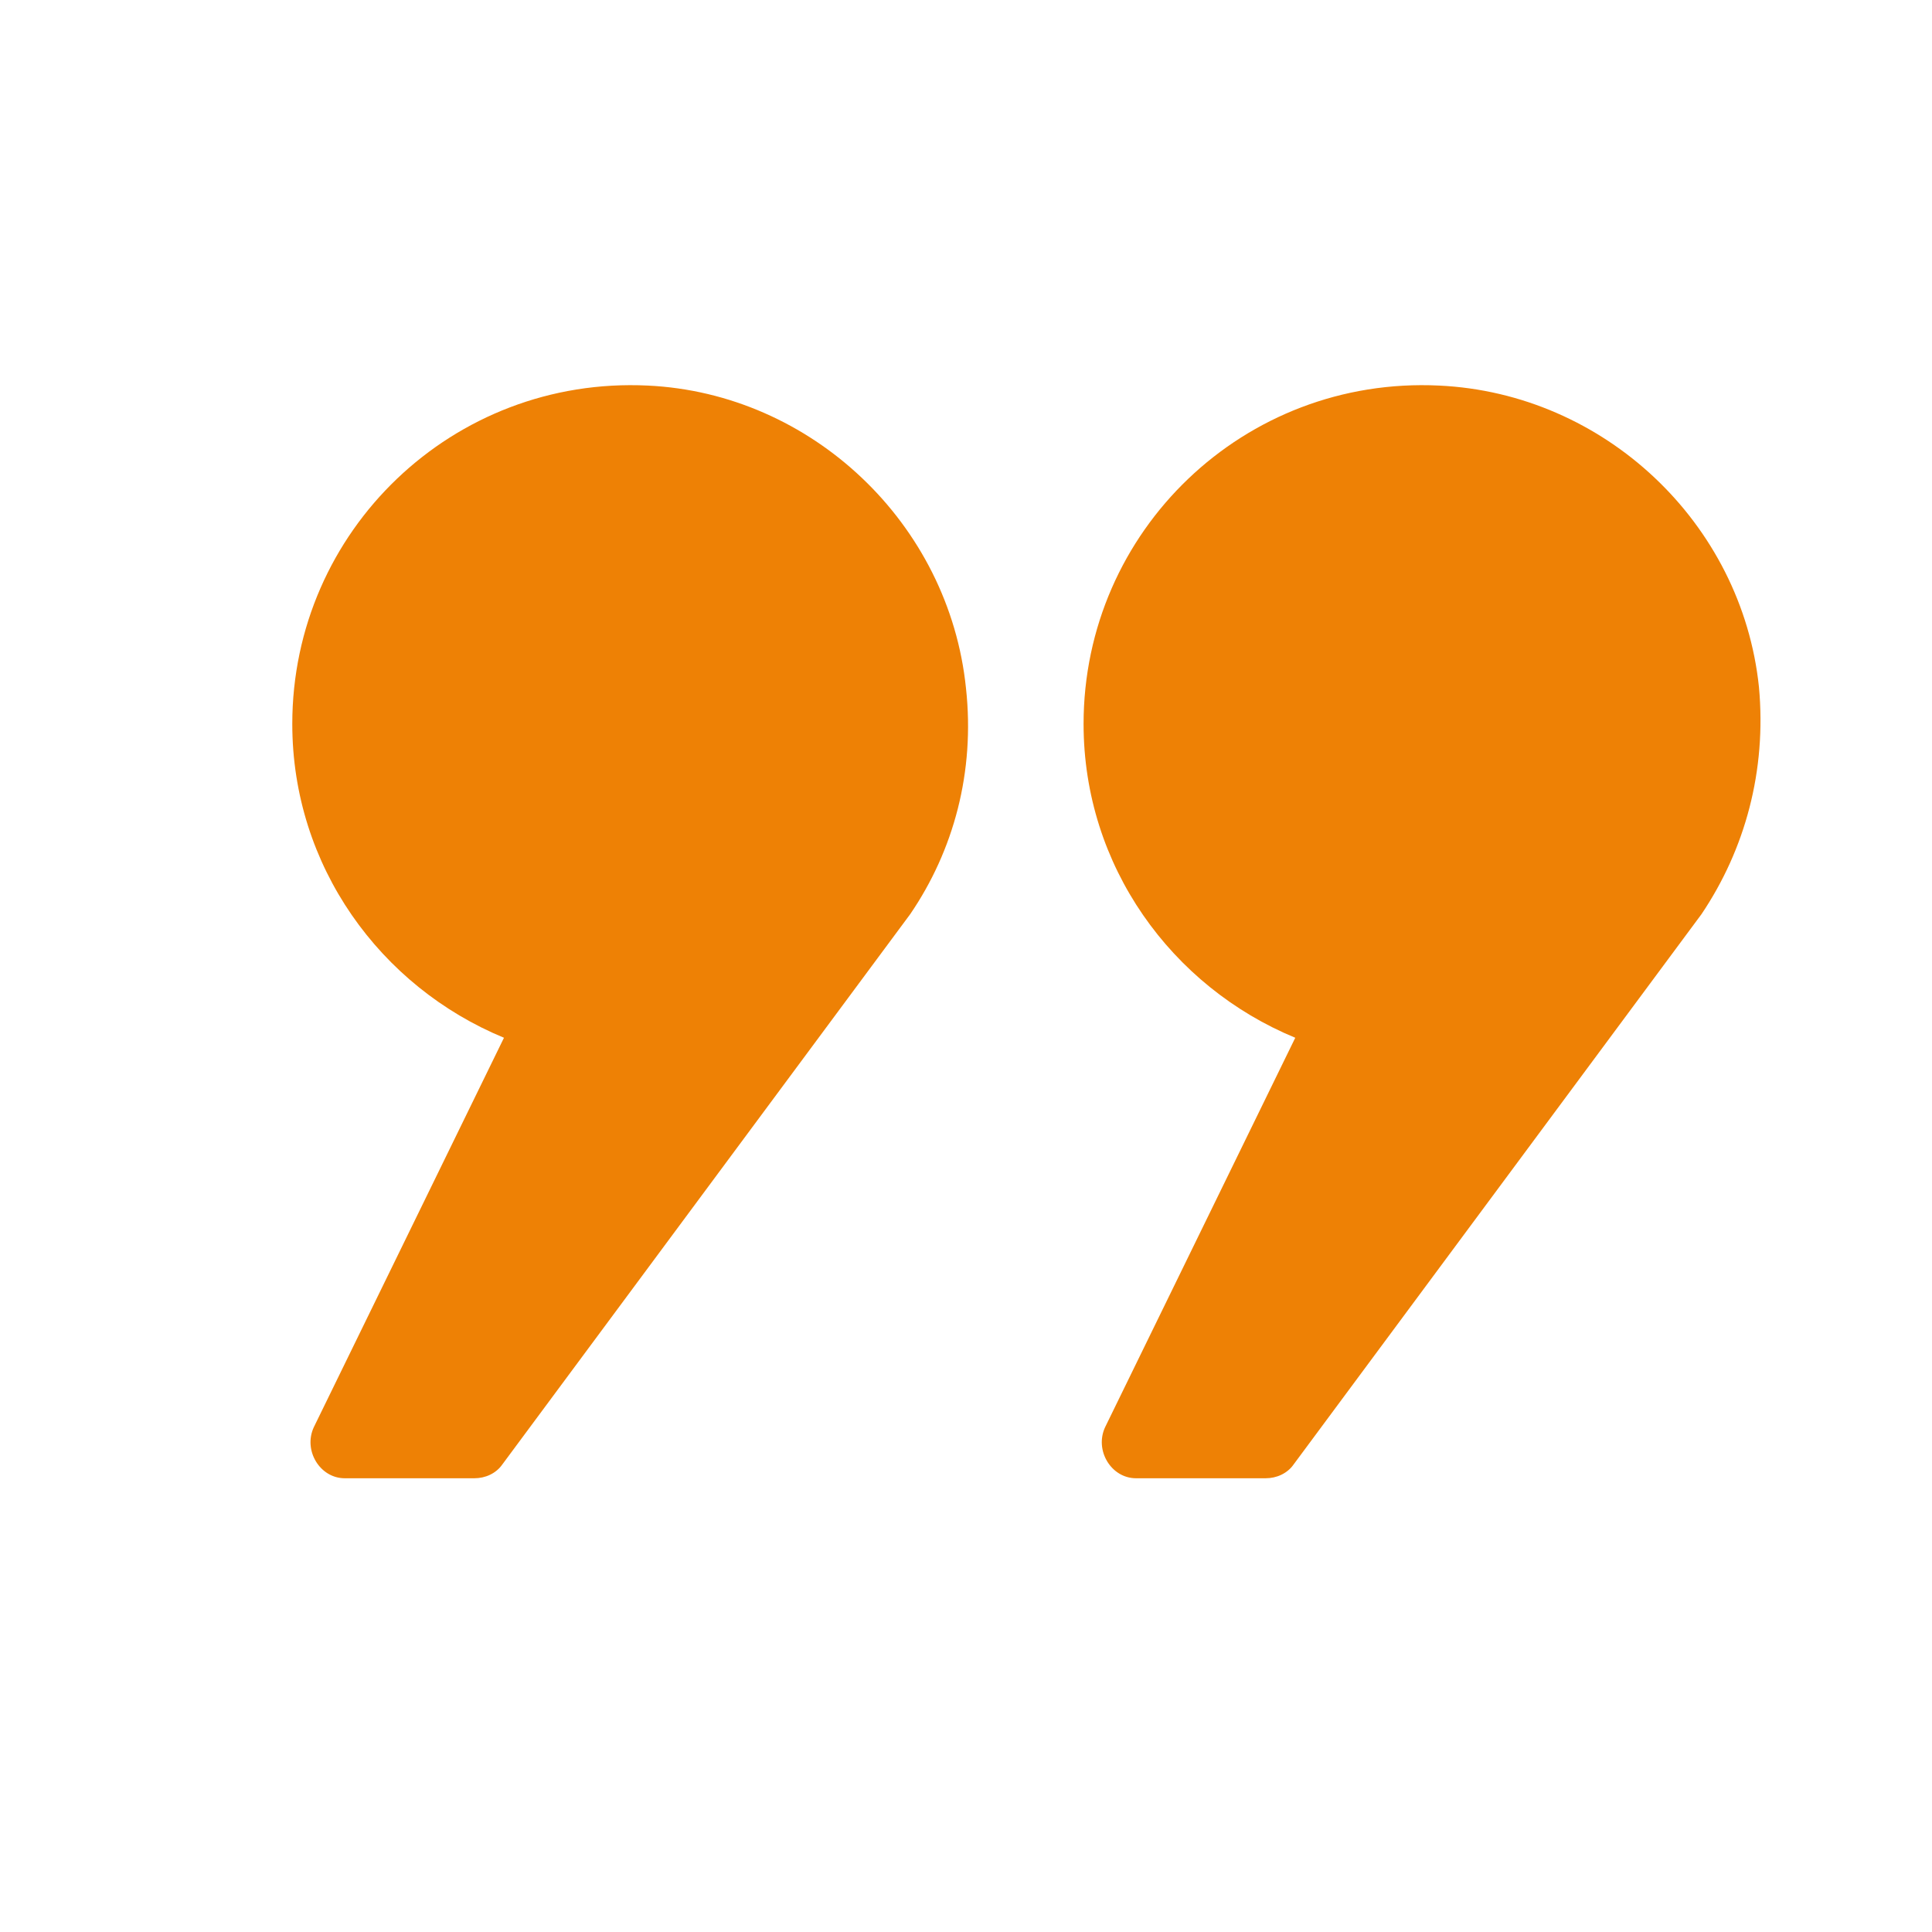 <?xml version="1.0" encoding="UTF-8"?> <svg xmlns="http://www.w3.org/2000/svg" viewBox="0 0 700 700" fill="#EE8105"><path d="M637.3 248.9c-6.2-59.4-56-106.4-115.9-109.2-70.6-3.4-128.8 52.6-128.8 122.6 0 51.5 31.9 95.2 76.7 113.7l-68.9 141.1c-3.9 8.4 2.2 18.5 11.2 18.5h47c3.9 0 7.8-1.7 10.1-5l147.8-199.4c15.8-23.5 23.6-52 20.8-82.3zM234.7 139.7c-70.6-3.4-128.8 52.6-128.8 122.6 0 51.5 31.9 95.2 76.7 113.7l-68.9 141.1c-3.9 8.4 2.2 18.5 11.2 18.5h47c3.9 0 7.8-1.7 10.1-5l147.8-199.4c15.7-23 23.5-51.5 20.2-81.8-6.1-59.8-56-106.9-115.3-109.7z"></path></svg> 